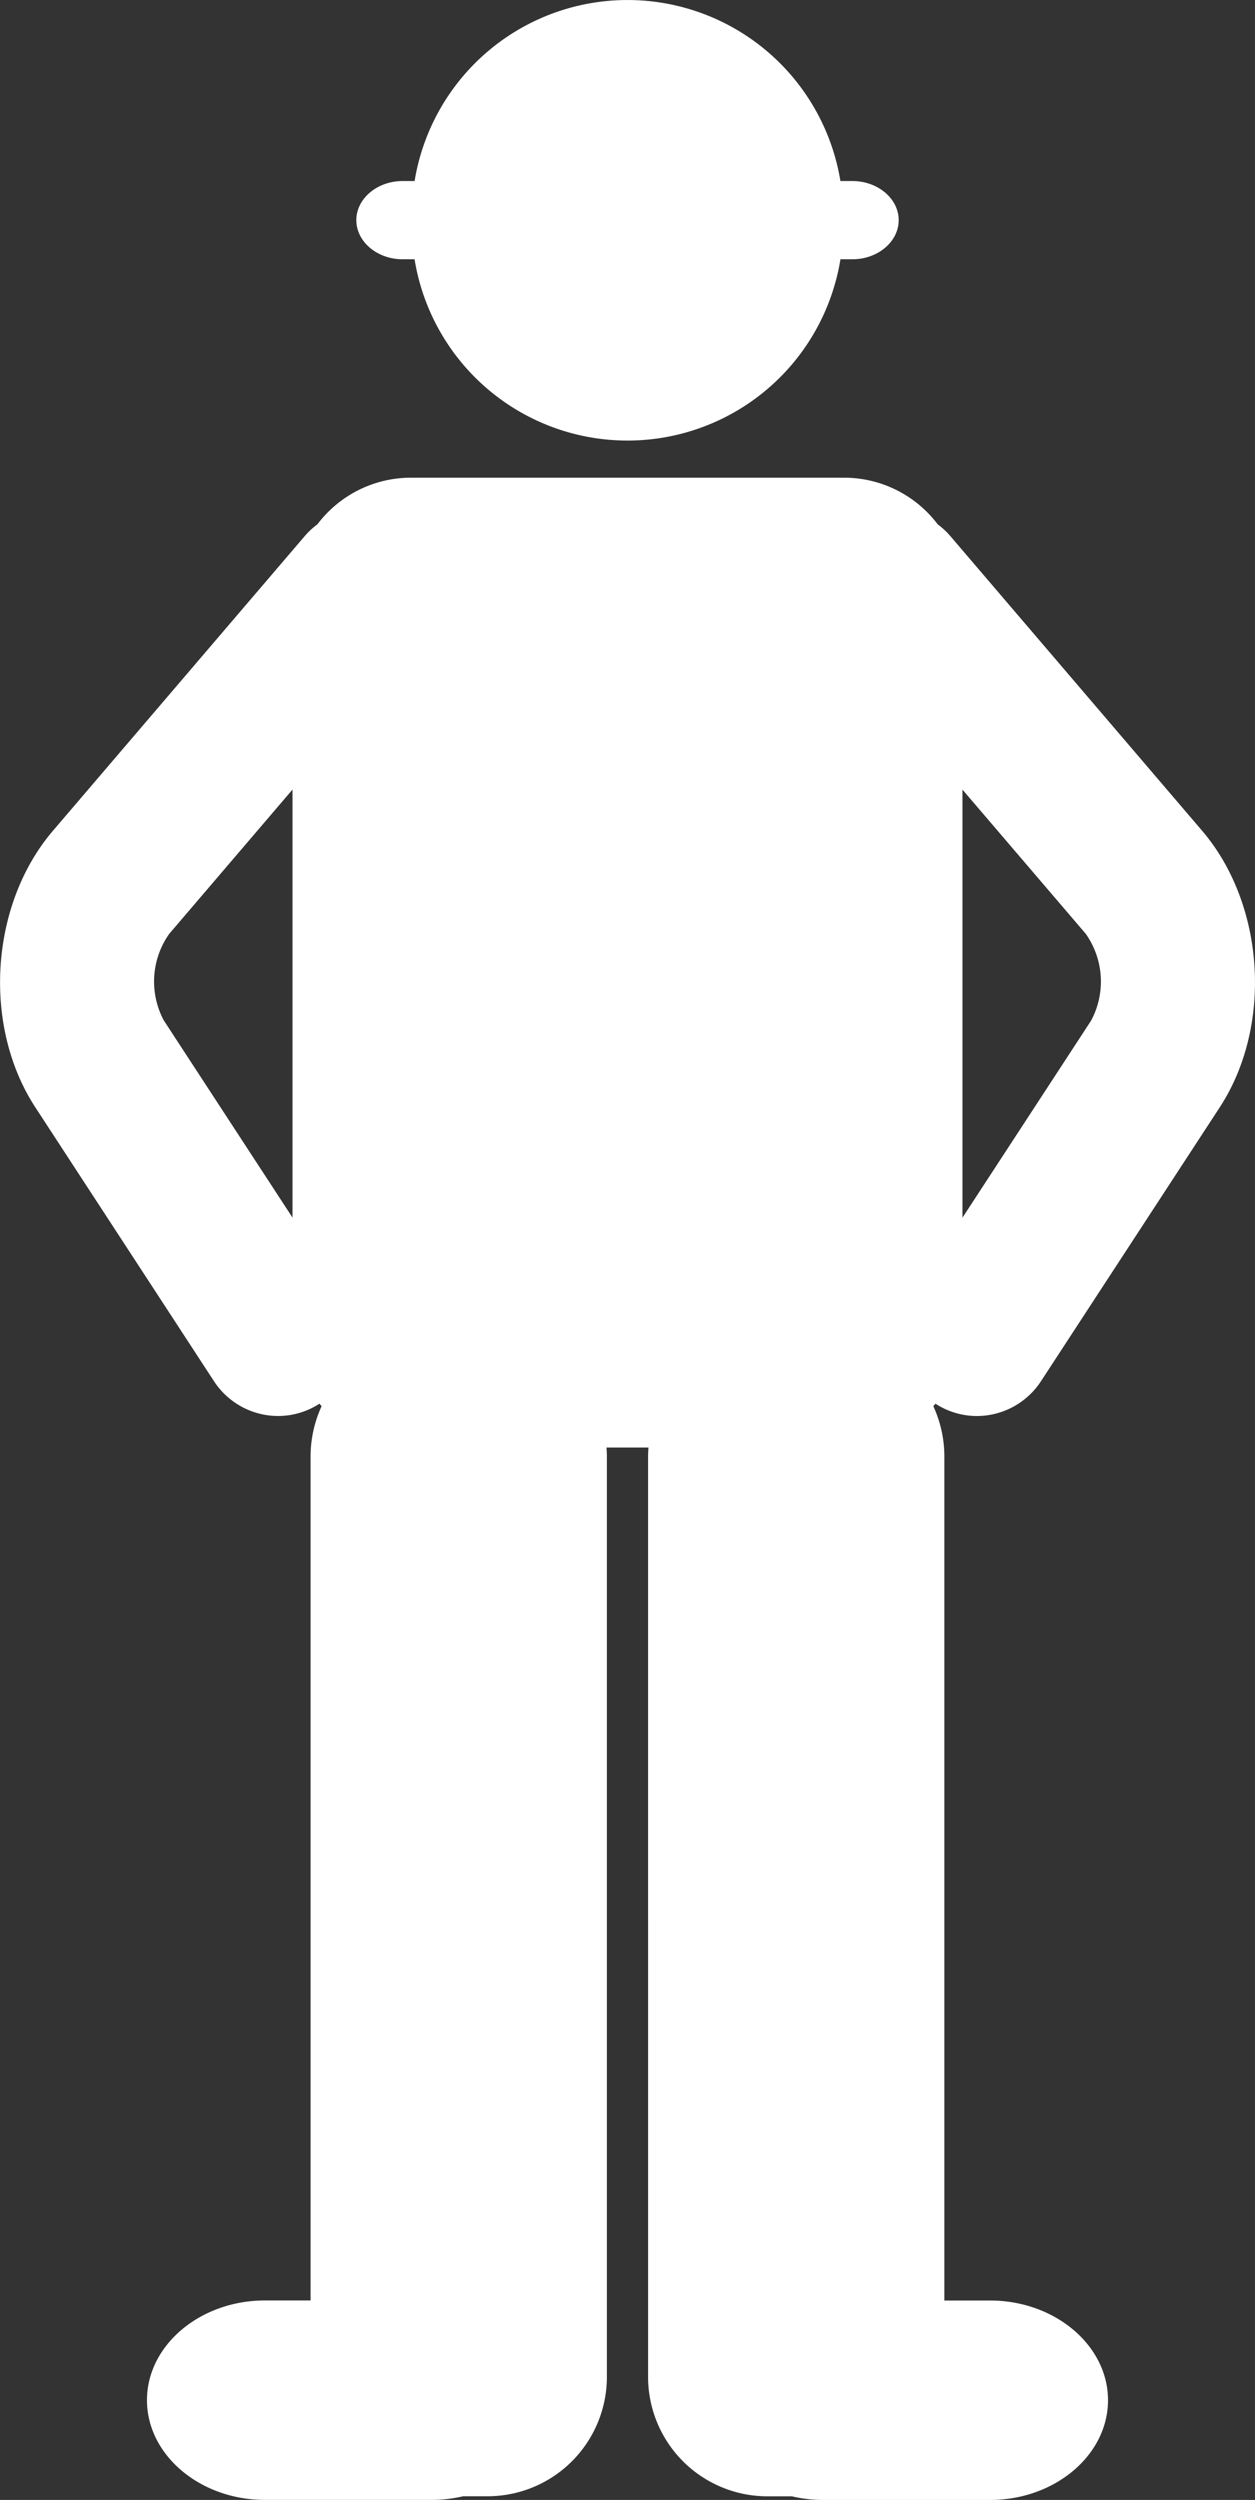 <svg xmlns="http://www.w3.org/2000/svg" width="108" height="215" viewBox="0 0 108 215">
  <rect x="0" y="0" width="108" height="215" fill="#333333" stroke="none"/>
  <g id="Group_612" data-name="Group 612" transform="translate(14538.95 -6330.338)">
    <g id="Group_608" data-name="Group 608">
      <path id="Path_1140" data-name="Path 1140" d="M1254.748,72.636h1.029a18.564,18.564,0,0,0,36.649,0h1.029c2.19,0,3.982-1.514,3.982-3.364s-1.792-3.364-3.982-3.364h-1.032a18.565,18.565,0,0,0-36.643,0h-1.032c-2.19,0-3.982,1.514-3.982,3.364s1.792,3.364,3.982,3.364" transform="translate(-15759.051 6280)" fill="#fff"/>
      <path id="Path_1141" data-name="Path 1141" d="M1304.163,172.119a6.6,6.6,0,0,0,5.535-3.017l15.37-23.533c4.57-7,3.9-17.443-1.515-23.781l-21.661-25.335a6.713,6.713,0,0,0-1.1-1.023,10.087,10.087,0,0,0-8.012-4.009h-37.351a10.086,10.086,0,0,0-8.013,4.01,6.632,6.632,0,0,0-1.1,1.023l-21.661,25.334c-5.419,6.338-6.085,16.784-1.515,23.781L1238.5,169.1a6.6,6.6,0,0,0,5.536,3.017,6.519,6.519,0,0,0,3.557-1.061c.06.074.123.145.185.217a10.38,10.38,0,0,0-.95,4.344v72.566H1242.9c-5.583,0-10.151,3.86-10.151,8.576s4.568,8.577,10.151,8.577h14.354a11.814,11.814,0,0,0,2.706-.314h2.216a10.27,10.27,0,0,0,10.151-10.327V175.619c0-.265-.013-.528-.033-.789h3.612c-.019.261-.033.524-.033.789V254.7a10.27,10.27,0,0,0,10.152,10.327h2.216a11.8,11.8,0,0,0,2.705.314H1305.3c5.583,0,10.151-3.86,10.151-8.577s-4.568-8.576-10.151-8.576h-3.931V175.619a10.382,10.382,0,0,0-.95-4.344c.062-.072.125-.143.185-.217a6.522,6.522,0,0,0,3.558,1.061m9.847-34.025-11.082,16.967V118.247l10.608,12.4a7.108,7.108,0,0,1,.474,7.442m-79.817,0a7.1,7.1,0,0,1,.474-7.441l10.607-12.407v36.815Z" transform="translate(-15759.051 6280)" fill="#fff"/>
    </g>
  </g>
</svg>
